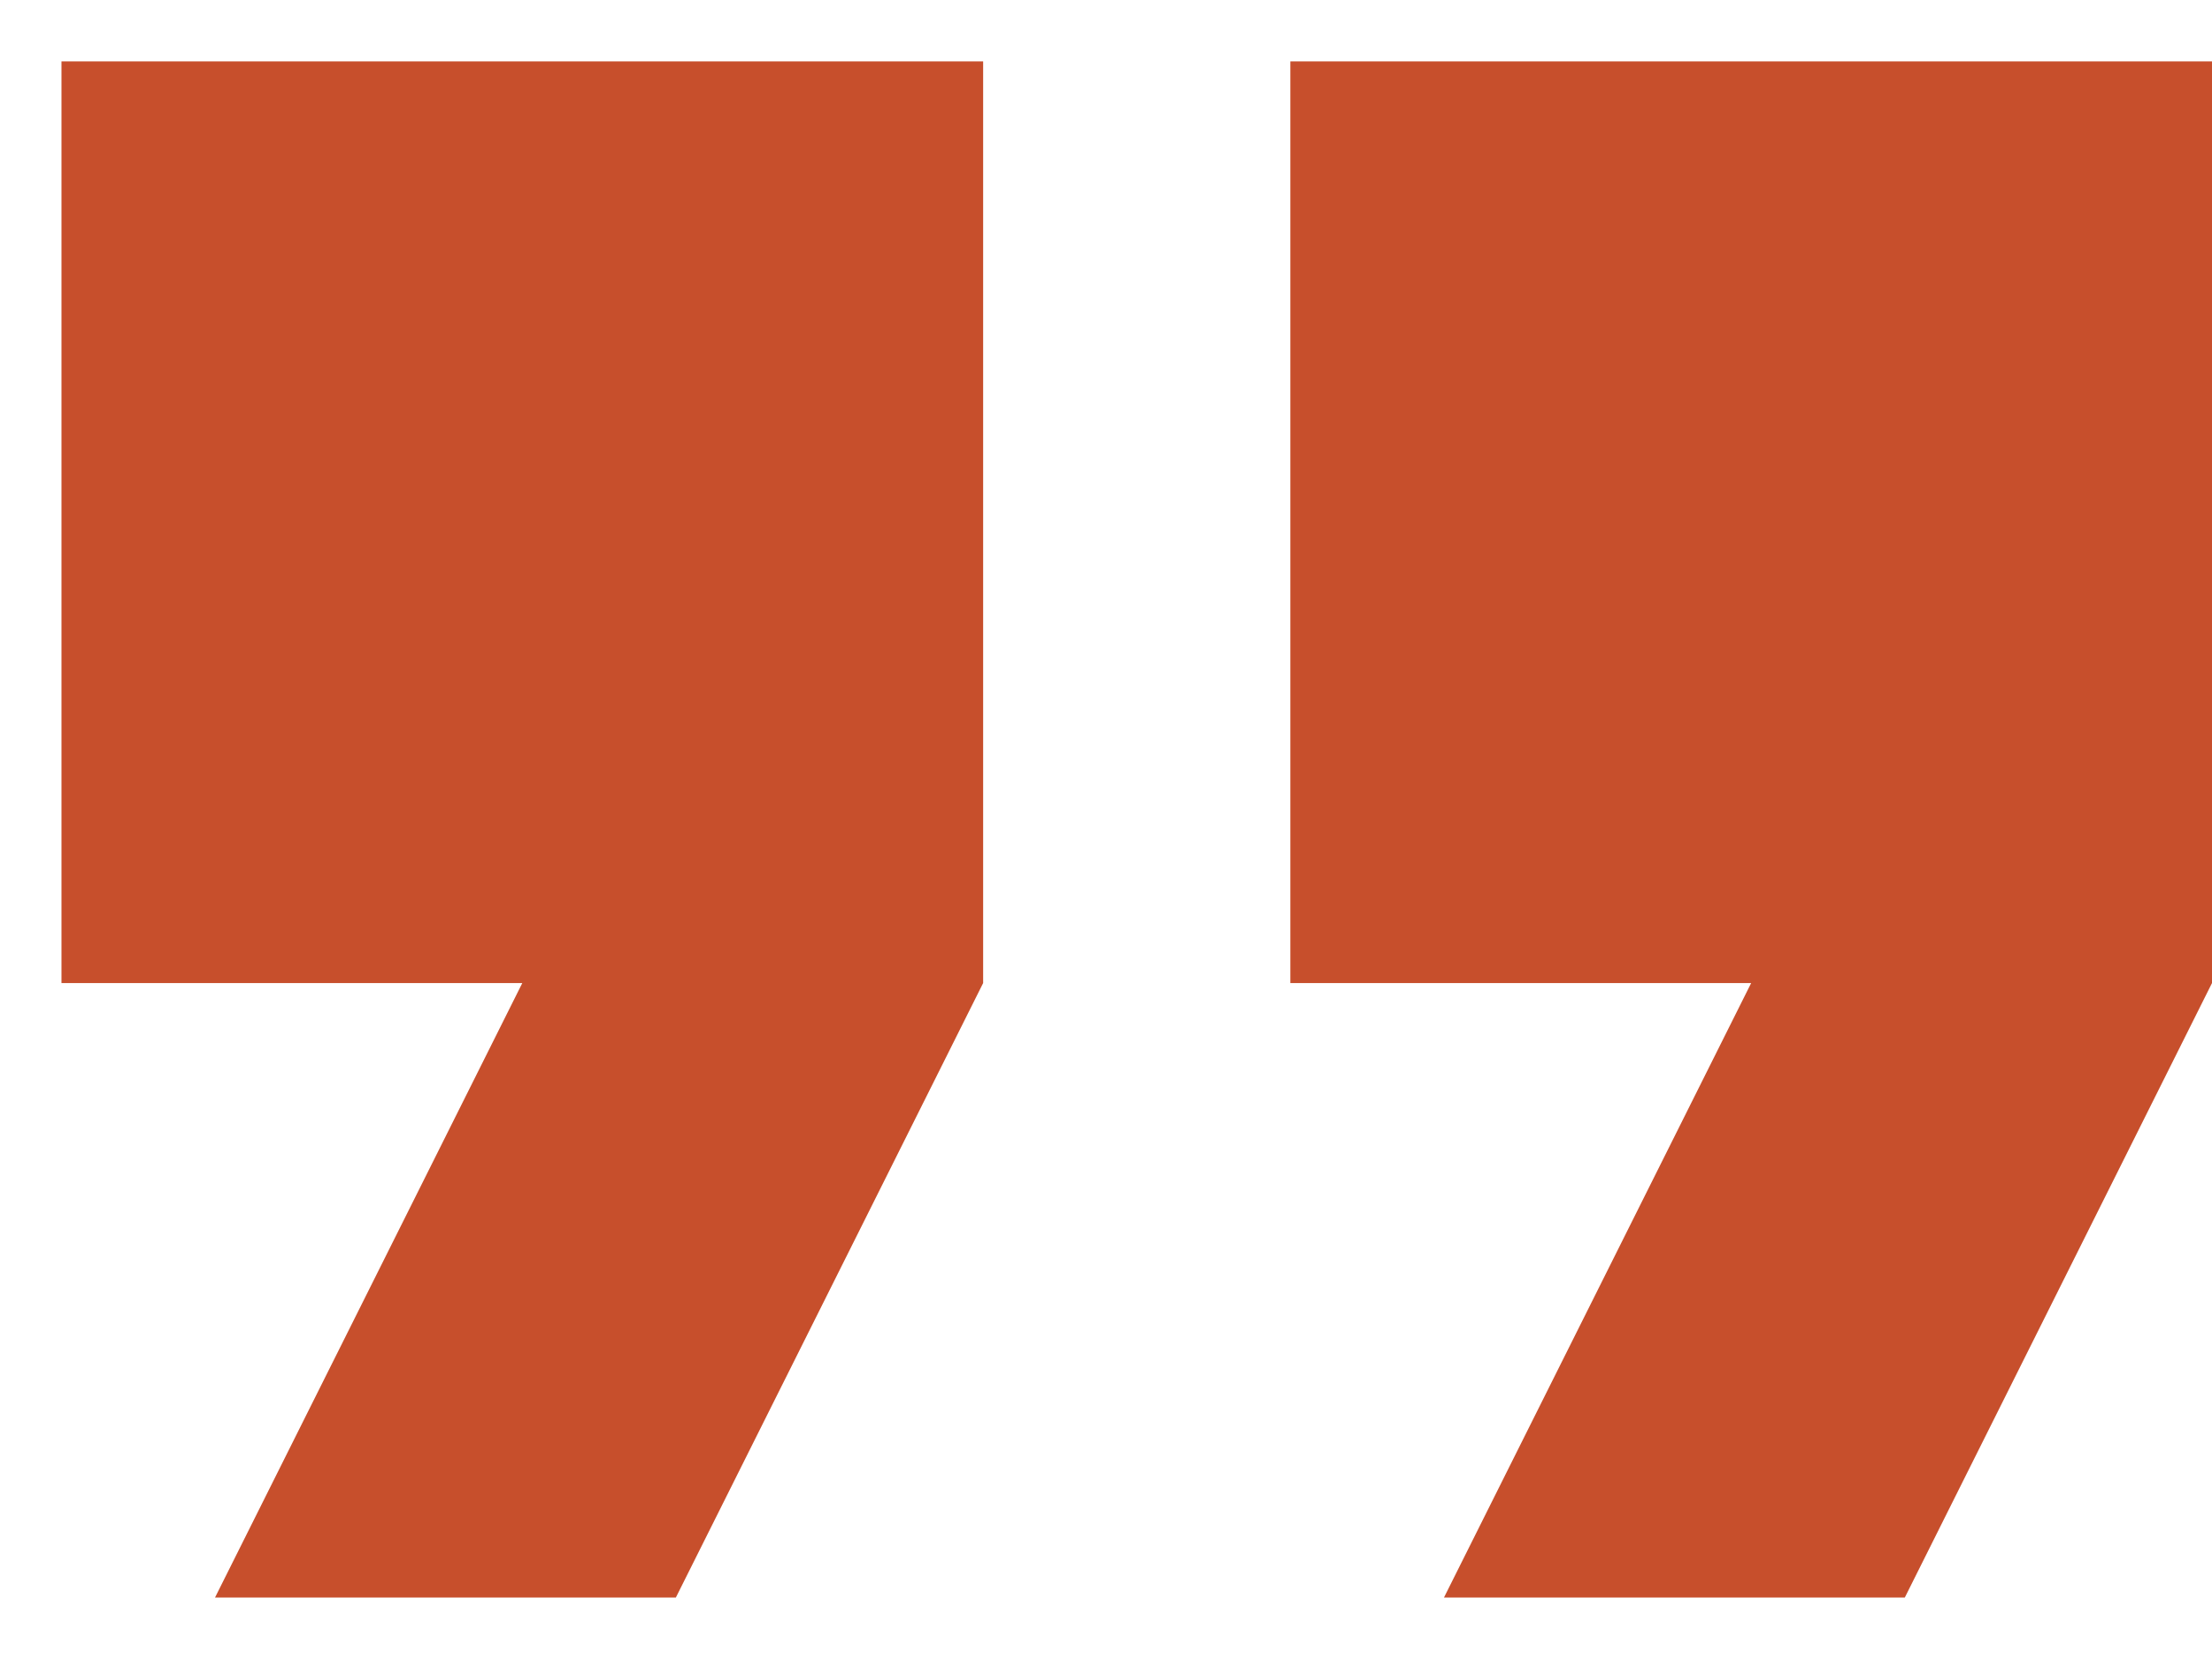 <svg xmlns="http://www.w3.org/2000/svg" width="24" height="18" viewBox="0 0 24 18" fill="none"><path d="M15.667 17.333L19 10.666H14V0.666H24V10.666L20.667 17.333H15.667ZM2.333 17.333L5.667 10.666H0.667V0.666H10.667V10.666L7.333 17.333H2.333Z" fill="#C74F2C"></path></svg>